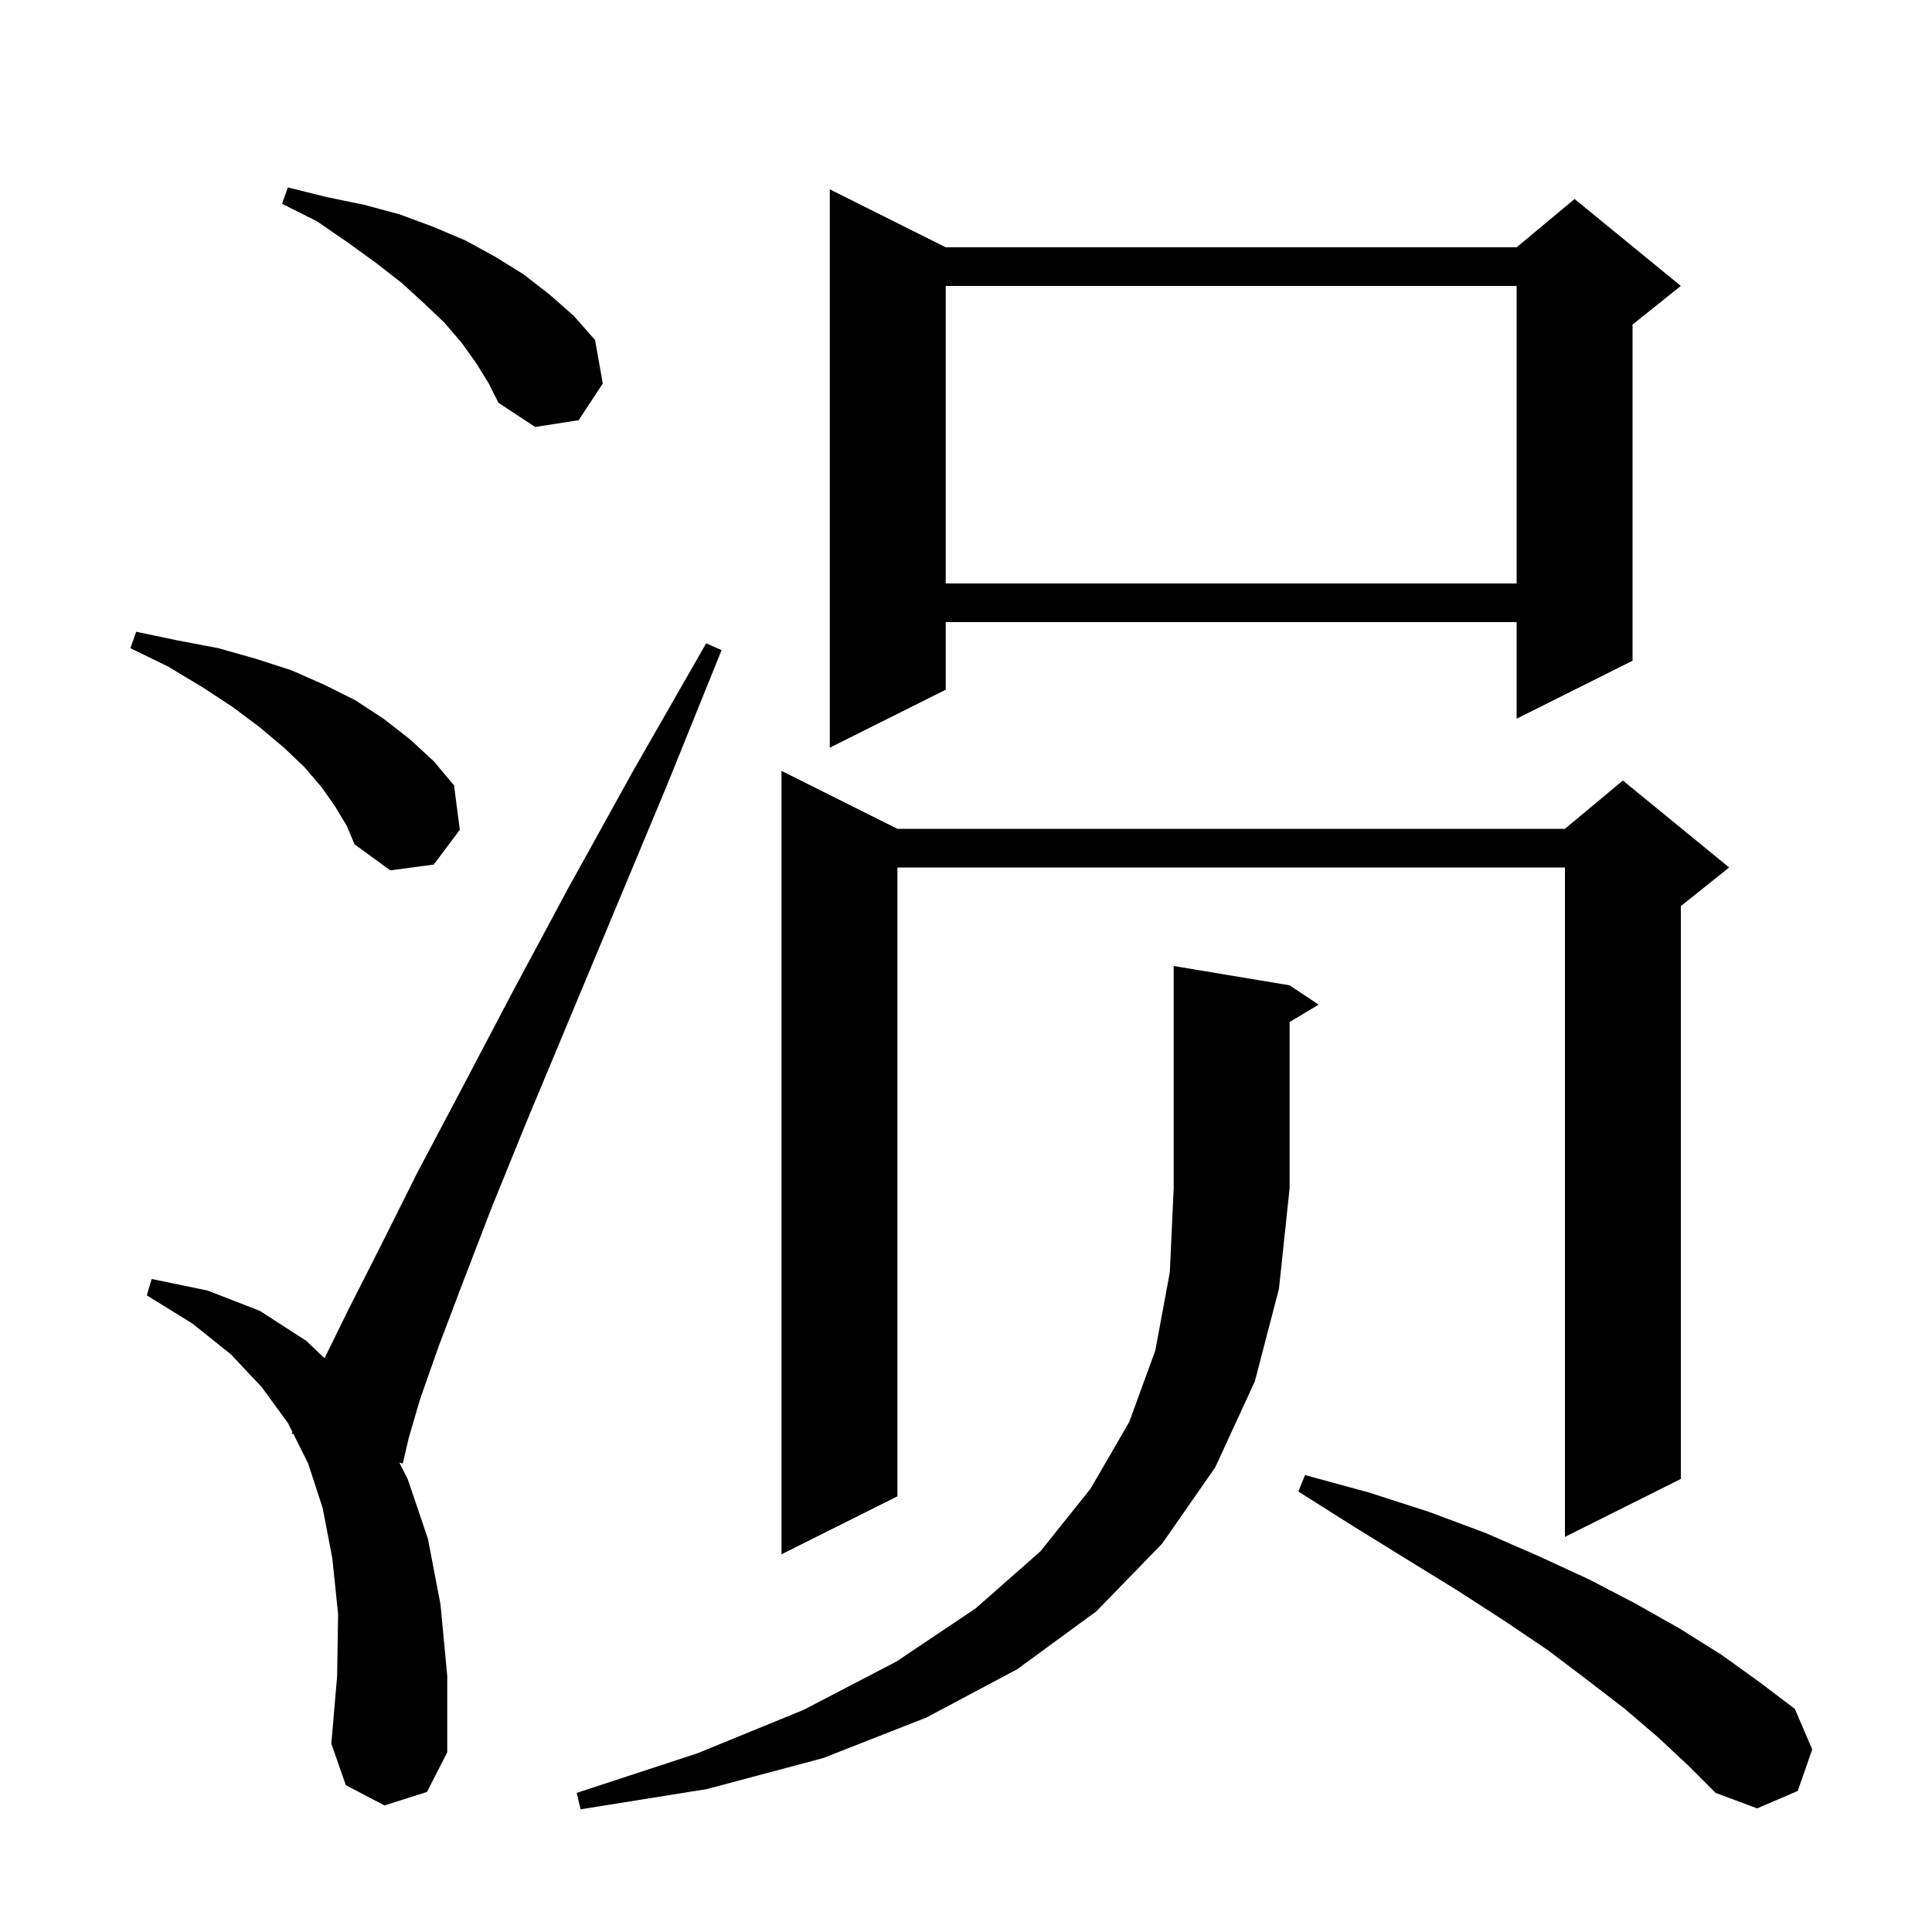 <svg xmlns="http://www.w3.org/2000/svg" xmlns:xlink="http://www.w3.org/1999/xlink" version="1.1" baseProfile="full" viewBox="0 0 200 200" width="200" height="200">
<g fill="black">
<path d="M 133.5 102.0 L 136.5 104.0 L 133.5 105.8 L 133.5 123.0 L 132.4 133.4 L 129.9 143.0 L 125.8 151.9 L 120.3 159.8 L 113.5 166.8 L 105.3 172.8 L 95.9 177.8 L 85.2 182.0 L 73.2 185.2 L 60.1 187.3 L 59.7 185.6 L 72.2 181.5 L 83.2 177.0 L 92.8 172.0 L 101.0 166.5 L 107.7 160.6 L 112.9 154.1 L 116.9 147.2 L 119.6 139.8 L 121.1 131.7 L 121.5 123.0 L 121.5 100.0 Z M 171.7 179.9 L 168.2 176.9 L 164.3 173.9 L 160.2 170.8 L 155.6 167.7 L 150.8 164.6 L 145.6 161.4 L 140.1 158.0 L 134.4 154.4 L 135.1 152.7 L 141.7 154.5 L 147.9 156.5 L 153.8 158.7 L 159.3 161.1 L 164.5 163.5 L 169.3 166.0 L 173.9 168.6 L 178.2 171.3 L 182.1 174.1 L 185.8 176.9 L 187.6 181.1 L 186.1 185.4 L 181.9 187.2 L 177.6 185.6 L 174.8 182.8 Z M 39.8 186.9 L 35.8 184.8 L 34.3 180.5 L 34.9 173.5 L 35.0 167.1 L 34.4 161.3 L 33.4 156.1 L 31.9 151.5 L 30.373 148.447 L 30.2 148.4 L 30.268 148.235 L 29.8 147.3 L 27.1 143.6 L 23.9 140.2 L 19.9 137.0 L 15.2 134.1 L 15.7 132.4 L 21.5 133.6 L 26.9 135.7 L 31.7 138.8 L 33.596 140.605 L 36.1 135.5 L 39.4 129.0 L 43.2 121.4 L 47.8 112.7 L 53.0 102.8 L 58.9 91.8 L 65.6 79.7 L 73.1 66.6 L 74.7 67.3 L 69.0 81.4 L 63.7 94.1 L 58.9 105.6 L 54.6 115.9 L 50.9 125.0 L 47.9 132.8 L 45.4 139.4 L 43.5 144.8 L 42.3 148.9 L 41.7 151.5 L 41.335 151.402 L 42.2 153.1 L 44.3 159.3 L 45.6 166.1 L 46.3 173.5 L 46.3 181.4 L 44.2 185.5 Z M 92.9 85.8 L 162.0 85.8 L 168.0 80.8 L 179.0 89.8 L 174.0 93.8 L 174.0 153.1 L 162.0 159.1 L 162.0 89.8 L 92.9 89.8 L 92.9 154.9 L 80.9 160.9 L 80.9 79.8 Z M 34.7 83.5 L 33.3 81.5 L 31.5 79.4 L 29.4 77.4 L 26.9 75.3 L 24.1 73.2 L 20.9 71.1 L 17.4 69.0 L 13.5 67.1 L 14.1 65.4 L 18.4 66.3 L 22.6 67.1 L 26.5 68.2 L 30.2 69.4 L 33.6 70.9 L 36.8 72.5 L 39.7 74.4 L 42.4 76.5 L 44.9 78.8 L 47.0 81.3 L 47.6 85.9 L 44.9 89.5 L 40.4 90.1 L 36.7 87.4 L 35.9 85.5 Z M 97.9 25.6 L 157.0 25.6 L 163.0 20.6 L 174.0 29.6 L 169.0 33.6 L 169.0 68.4 L 157.0 74.4 L 157.0 64.4 L 97.9 64.4 L 97.9 71.4 L 85.9 77.4 L 85.9 19.6 Z M 97.9 29.6 L 97.9 60.4 L 157.0 60.4 L 157.0 29.6 Z M 49.3 37.6 L 47.8 35.5 L 46.0 33.4 L 43.9 31.4 L 41.6 29.3 L 38.9 27.2 L 36.0 25.1 L 32.8 22.9 L 29.2 21.1 L 29.8 19.4 L 33.8 20.4 L 37.7 21.2 L 41.4 22.2 L 44.9 23.5 L 48.2 24.9 L 51.3 26.6 L 54.2 28.4 L 56.9 30.5 L 59.4 32.7 L 61.6 35.2 L 62.4 39.7 L 59.9 43.5 L 55.4 44.2 L 51.6 41.7 L 50.6 39.7 Z " />
</g>
</svg>
